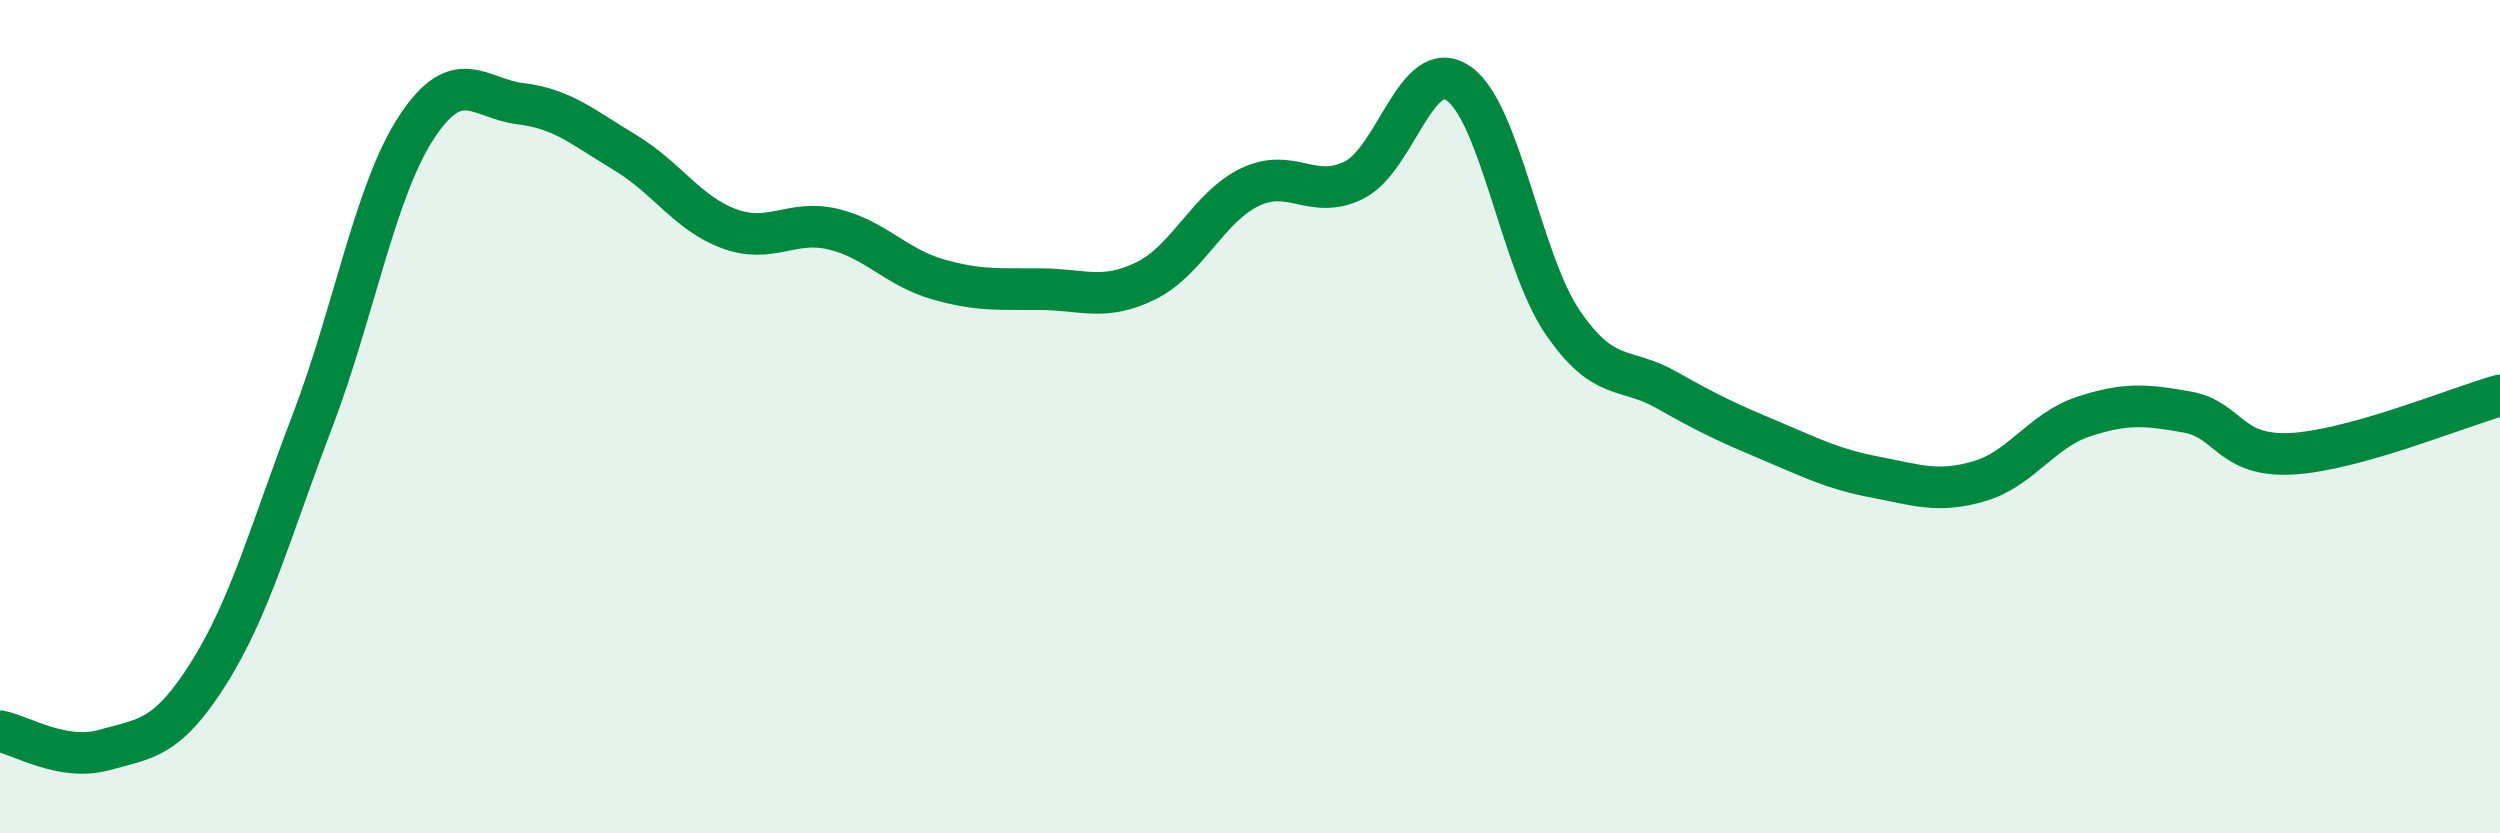 
    <svg width="60" height="20" viewBox="0 0 60 20" xmlns="http://www.w3.org/2000/svg">
      <path
        d="M 0,17.55 C 0.5,17.64 1.5,18.28 2.5,18 C 3.5,17.72 4,17.75 5,16.17 C 6,14.59 6.5,12.72 7.5,10.1 C 8.5,7.48 9,4.57 10,3.05 C 11,1.53 11.5,2.37 12.5,2.49 C 13.5,2.61 14,3.06 15,3.66 C 16,4.26 16.5,5.12 17.5,5.49 C 18.5,5.86 19,5.26 20,5.5 C 21,5.74 21.5,6.41 22.5,6.7 C 23.5,6.99 24,6.93 25,6.94 C 26,6.95 26.5,7.23 27.5,6.74 C 28.5,6.25 29,4.97 30,4.49 C 31,4.01 31.5,4.82 32.5,4.32 C 33.5,3.82 34,1.32 35,2 C 36,2.68 36.5,6.26 37.5,7.73 C 38.5,9.2 39,8.79 40,9.36 C 41,9.93 41.5,10.16 42.5,10.58 C 43.5,11 44,11.26 45,11.45 C 46,11.64 46.5,11.84 47.5,11.55 C 48.5,11.26 49,10.33 50,10 C 51,9.67 51.5,9.71 52.5,9.89 C 53.5,10.07 53.5,10.97 55,10.89 C 56.5,10.81 59,9.77 60,9.49L60 20L0 20Z"
        fill="#008740"
        opacity="0.1"
        stroke-linecap="round"
        stroke-linejoin="round"
      />
      <path
        d="M 0,17.55 C 0.5,17.64 1.5,18.28 2.5,18 C 3.5,17.72 4,17.75 5,16.17 C 6,14.59 6.5,12.72 7.5,10.1 C 8.5,7.48 9,4.57 10,3.05 C 11,1.53 11.5,2.37 12.5,2.49 C 13.5,2.61 14,3.06 15,3.66 C 16,4.26 16.5,5.12 17.5,5.49 C 18.5,5.86 19,5.26 20,5.5 C 21,5.74 21.5,6.41 22.5,6.7 C 23.5,6.99 24,6.93 25,6.94 C 26,6.95 26.5,7.23 27.5,6.74 C 28.5,6.25 29,4.97 30,4.49 C 31,4.01 31.5,4.82 32.5,4.32 C 33.5,3.82 34,1.32 35,2 C 36,2.68 36.5,6.26 37.5,7.73 C 38.5,9.2 39,8.79 40,9.36 C 41,9.93 41.5,10.16 42.5,10.58 C 43.5,11 44,11.26 45,11.45 C 46,11.64 46.5,11.84 47.5,11.55 C 48.5,11.26 49,10.33 50,10 C 51,9.67 51.5,9.71 52.5,9.89 C 53.5,10.07 53.5,10.97 55,10.89 C 56.5,10.81 59,9.77 60,9.49"
        stroke="#008740"
        stroke-width="1"
        fill="none"
        stroke-linecap="round"
        stroke-linejoin="round"
      />
    </svg>
  